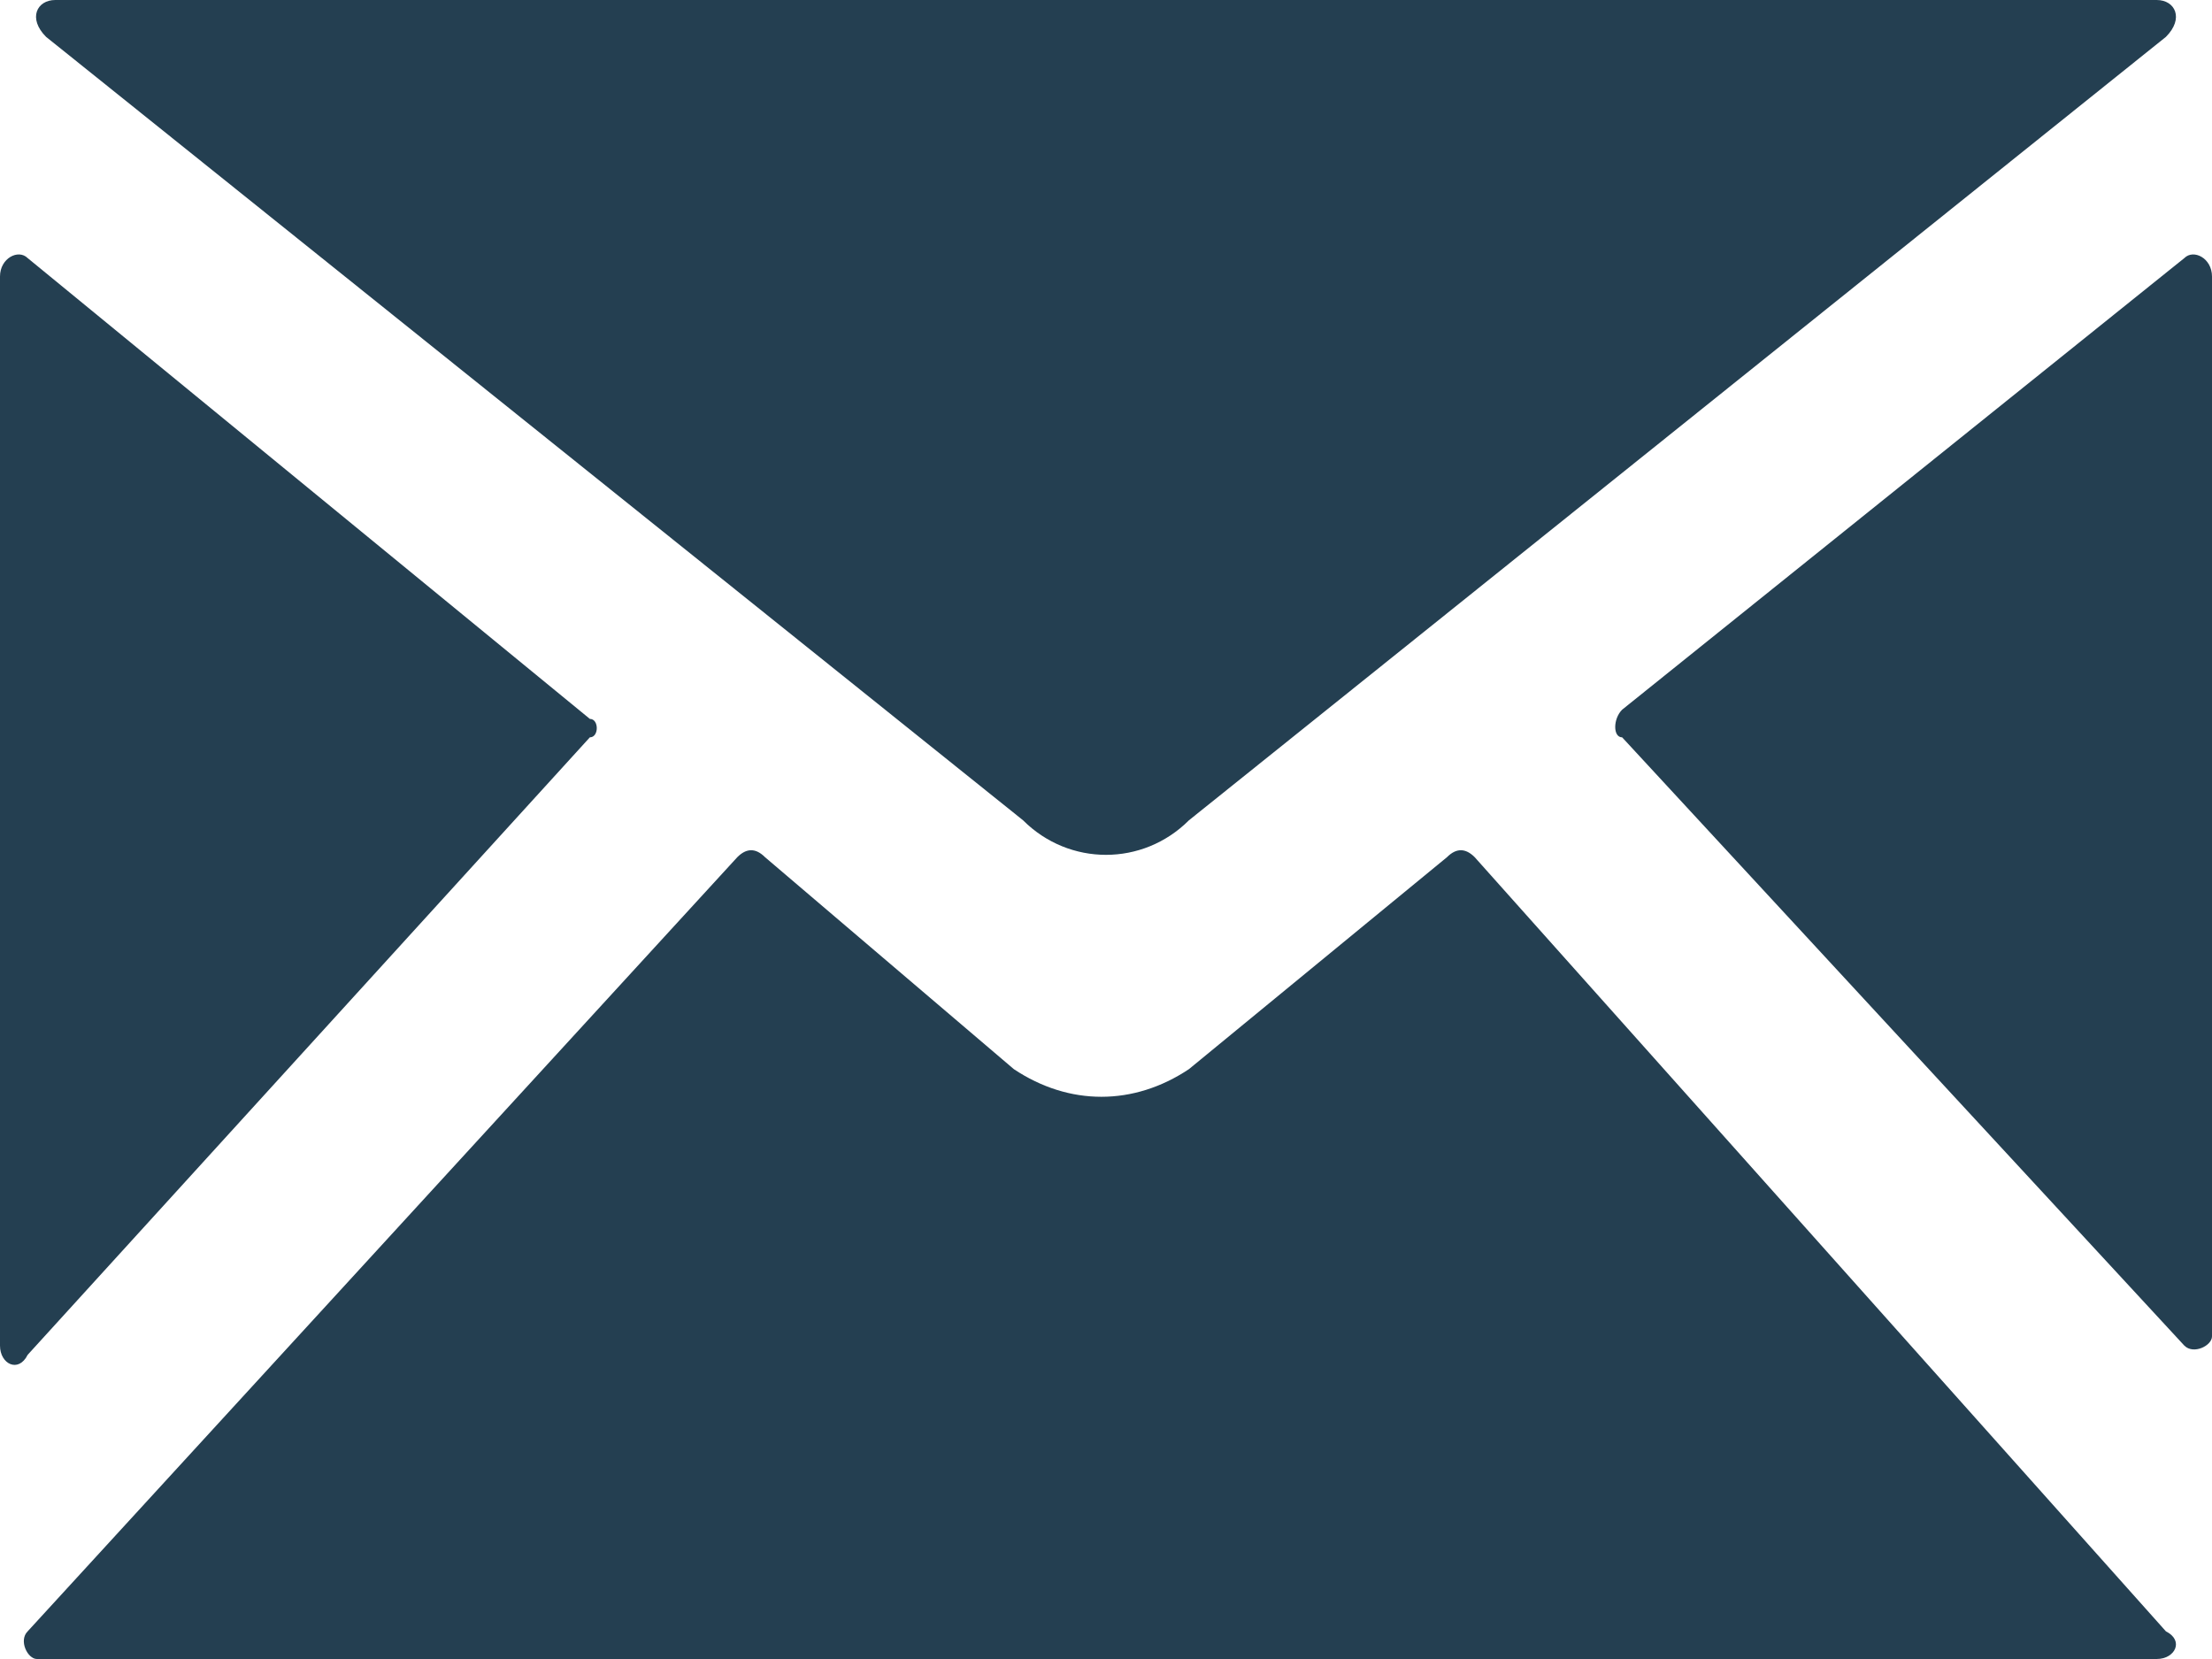 <?xml version="1.0" encoding="utf-8"?>
<!-- Generator: Adobe Illustrator 27.3.1, SVG Export Plug-In . SVG Version: 6.00 Build 0)  -->
<svg version="1.1" id="Ebene_1" xmlns="http://www.w3.org/2000/svg" xmlns:xlink="http://www.w3.org/1999/xlink" x="0px" y="0px"
	 viewBox="0 0 24 18" style="enable-background:new 0 0 24 18;" xml:space="preserve">
<style type="text/css">
	.st0{fill:#243F51;}
</style>
<path class="st0" d="M11.1,8.9L0.5,0.4C0.3,0.2,0.4,0,0.6,0h22.8c0.2,0,0.3,0.2,0.1,0.4L12.9,8.9C12.4,9.4,11.6,9.4,11.1,8.9z
	 M6.4,7.8l-6.1-5C0.2,2.7,0,2.8,0,3v11.6c0,0.2,0.2,0.3,0.3,0.1L6.4,8C6.5,8,6.5,7.8,6.4,7.8z M17.6,8l6.1,6.6
	c0.1,0.1,0.3,0,0.3-0.1V3c0-0.2-0.2-0.3-0.3-0.2l-6.1,4.9C17.5,7.8,17.5,8,17.6,8z M15.7,9.3l-2.8,2.3c-0.6,0.4-1.3,0.4-1.9,0
	L8.3,9.3C8.2,9.2,8.1,9.2,8,9.3l-7.7,8.4c-0.1,0.1,0,0.3,0.1,0.3h23c0.2,0,0.3-0.2,0.1-0.3L16,9.3C15.9,9.2,15.8,9.2,15.7,9.3z"/>
</svg>
